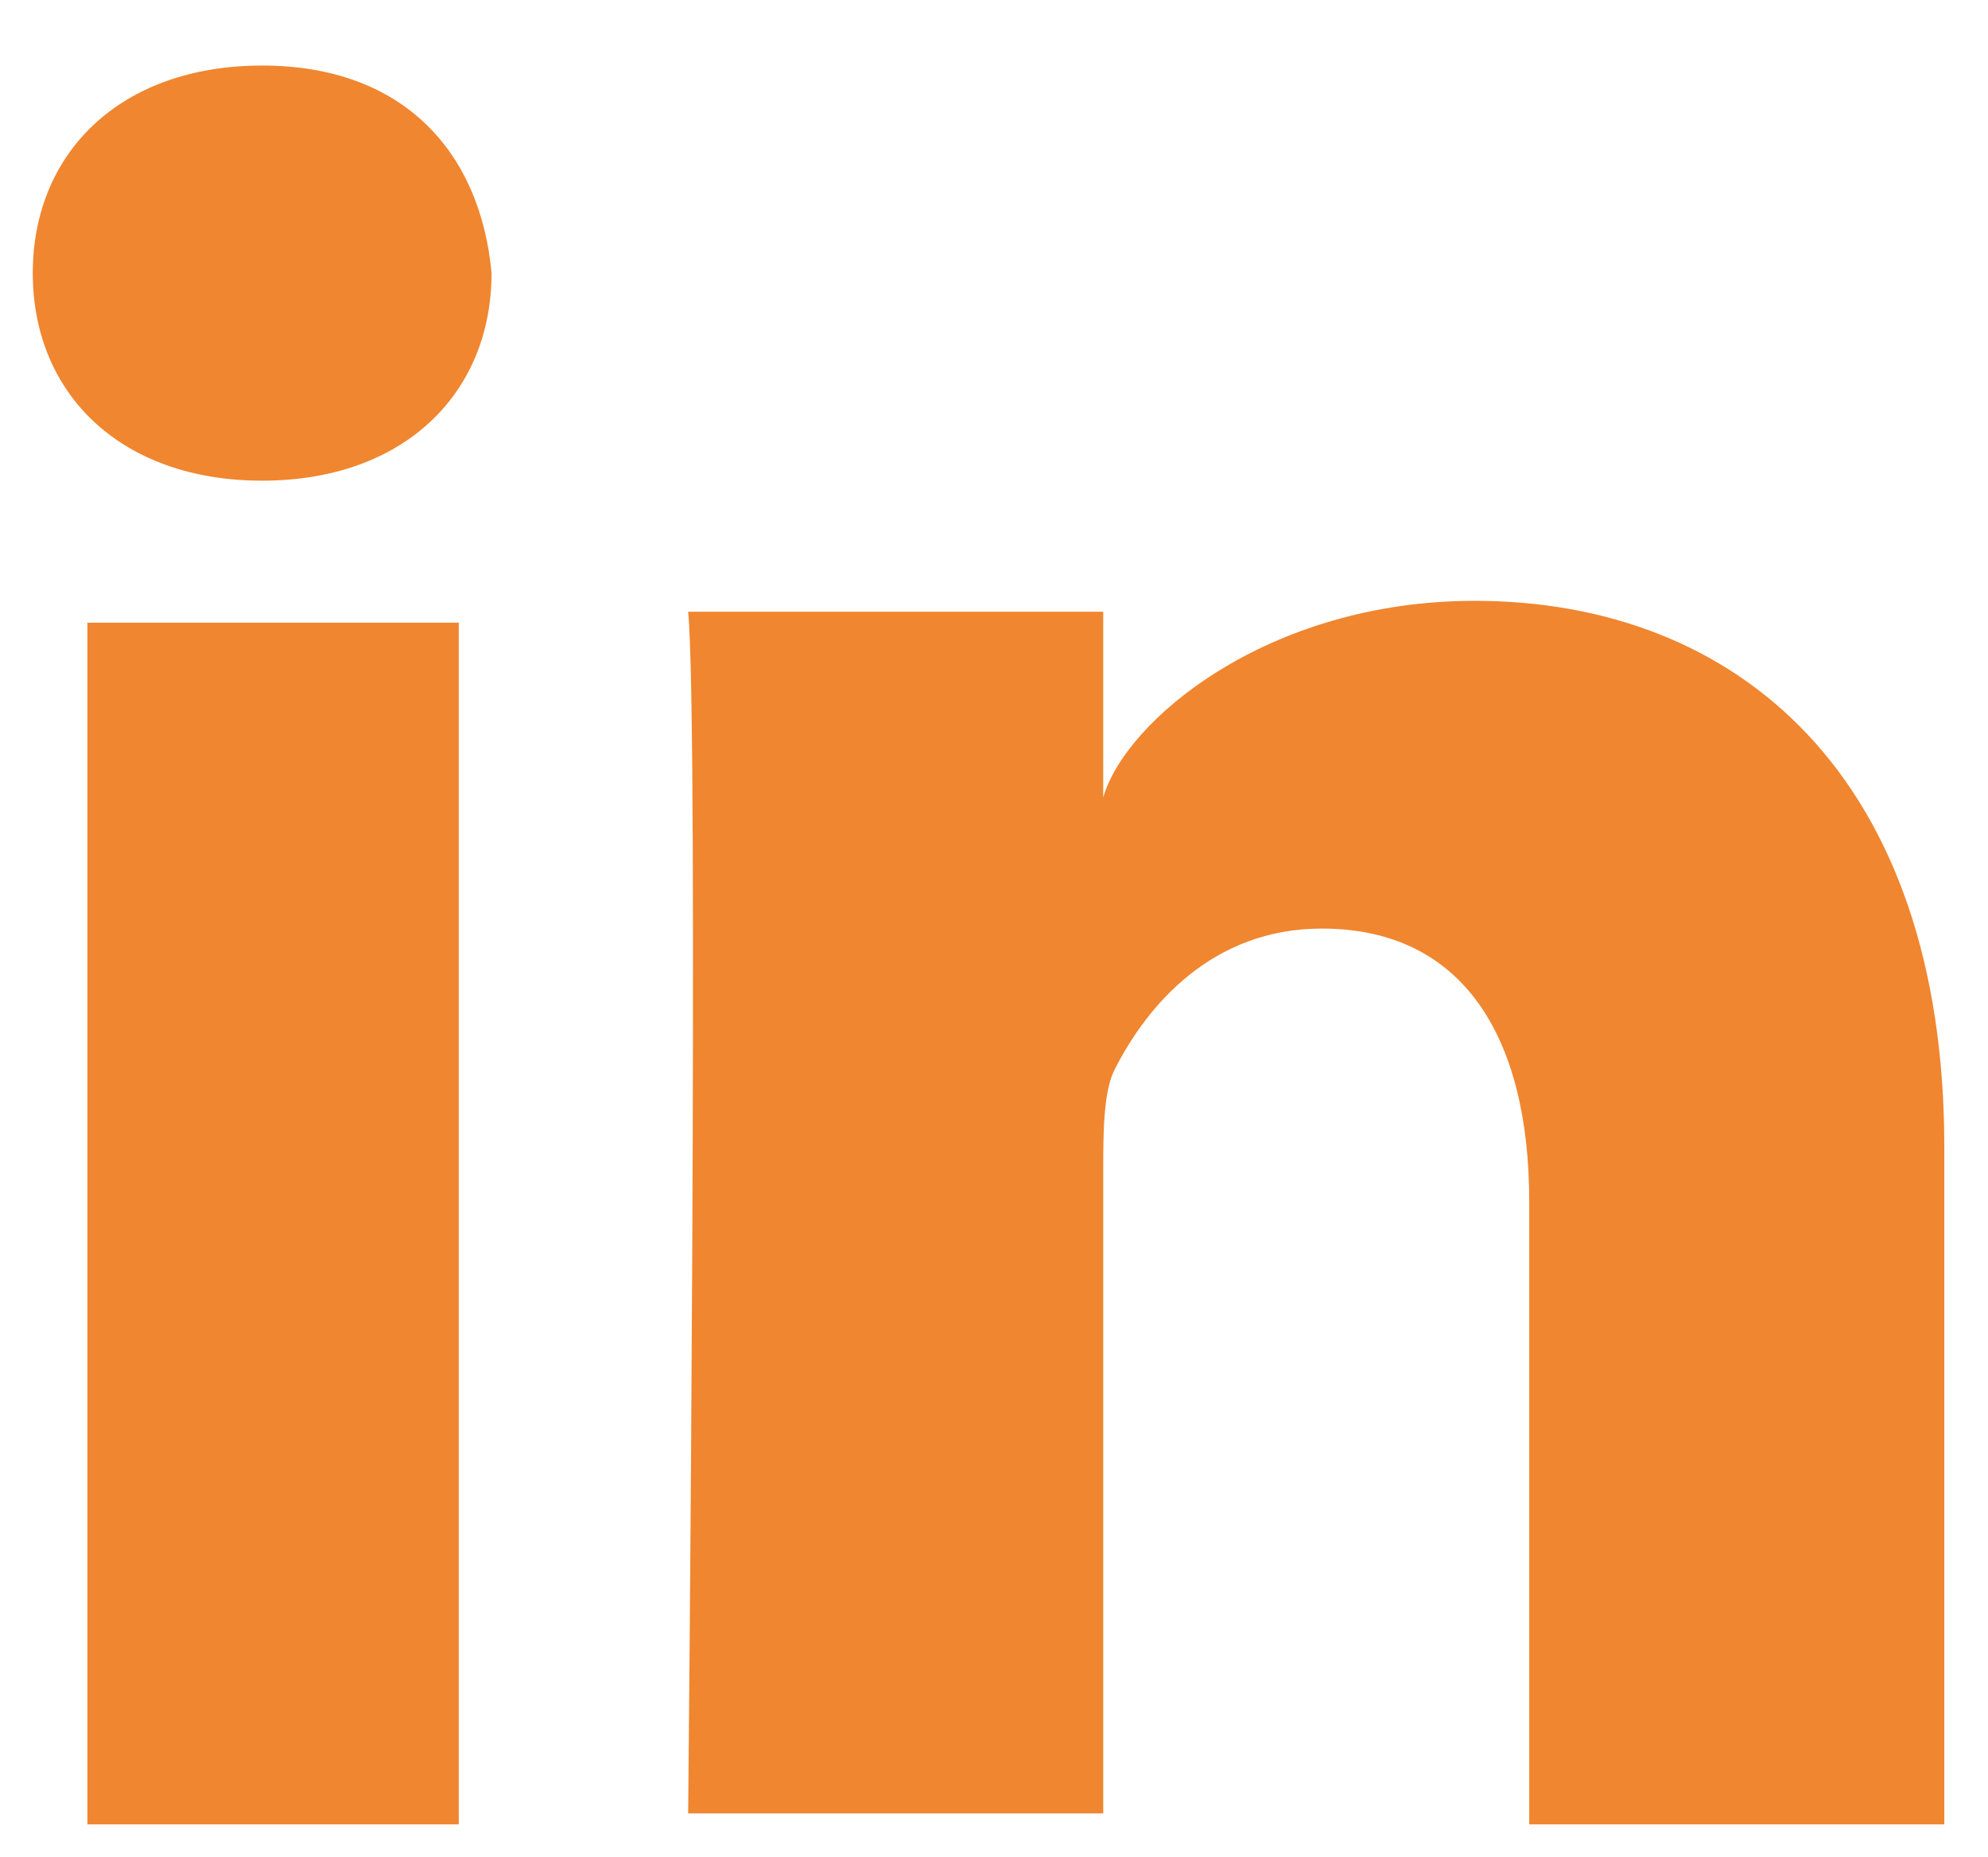 <?xml version="1.0" encoding="utf-8"?>
<!-- Generator: Adobe Illustrator 21.1.0, SVG Export Plug-In . SVG Version: 6.00 Build 0)  -->
<svg version="1.1" id="Layer_1" xmlns="http://www.w3.org/2000/svg" xmlns:xlink="http://www.w3.org/1999/xlink" x="0px" y="0px"
	 viewBox="0 0 18.2 17" style="enable-background:new 0 0 18.2 17;" xml:space="preserve">
<style type="text/css">
	.st0{fill:#F0862F;}
</style>
<g>
	<path class="st0" d="M4.2,16.7H0.8v-11h3.4V16.7z M2.4,4.4L2.4,4.4c-1.3,0-2.1-0.8-2.1-1.9c0-1.1,0.8-1.9,2.1-1.9
		c1.3,0,2,0.8,2.1,1.9C4.5,3.6,3.7,4.4,2.4,4.4z M17.9,16.7H14v-5.7c0-1.5-0.6-2.5-1.9-2.5c-1,0-1.6,0.7-1.9,1.3
		c-0.1,0.2-0.1,0.6-0.1,0.9v5.9H6.3c0,0,0.1-10,0-11h3.8v1.7c0.2-0.7,1.5-1.8,3.4-1.8c2.4,0,4.3,1.6,4.3,5V16.7z"/>
</g>
</svg>
